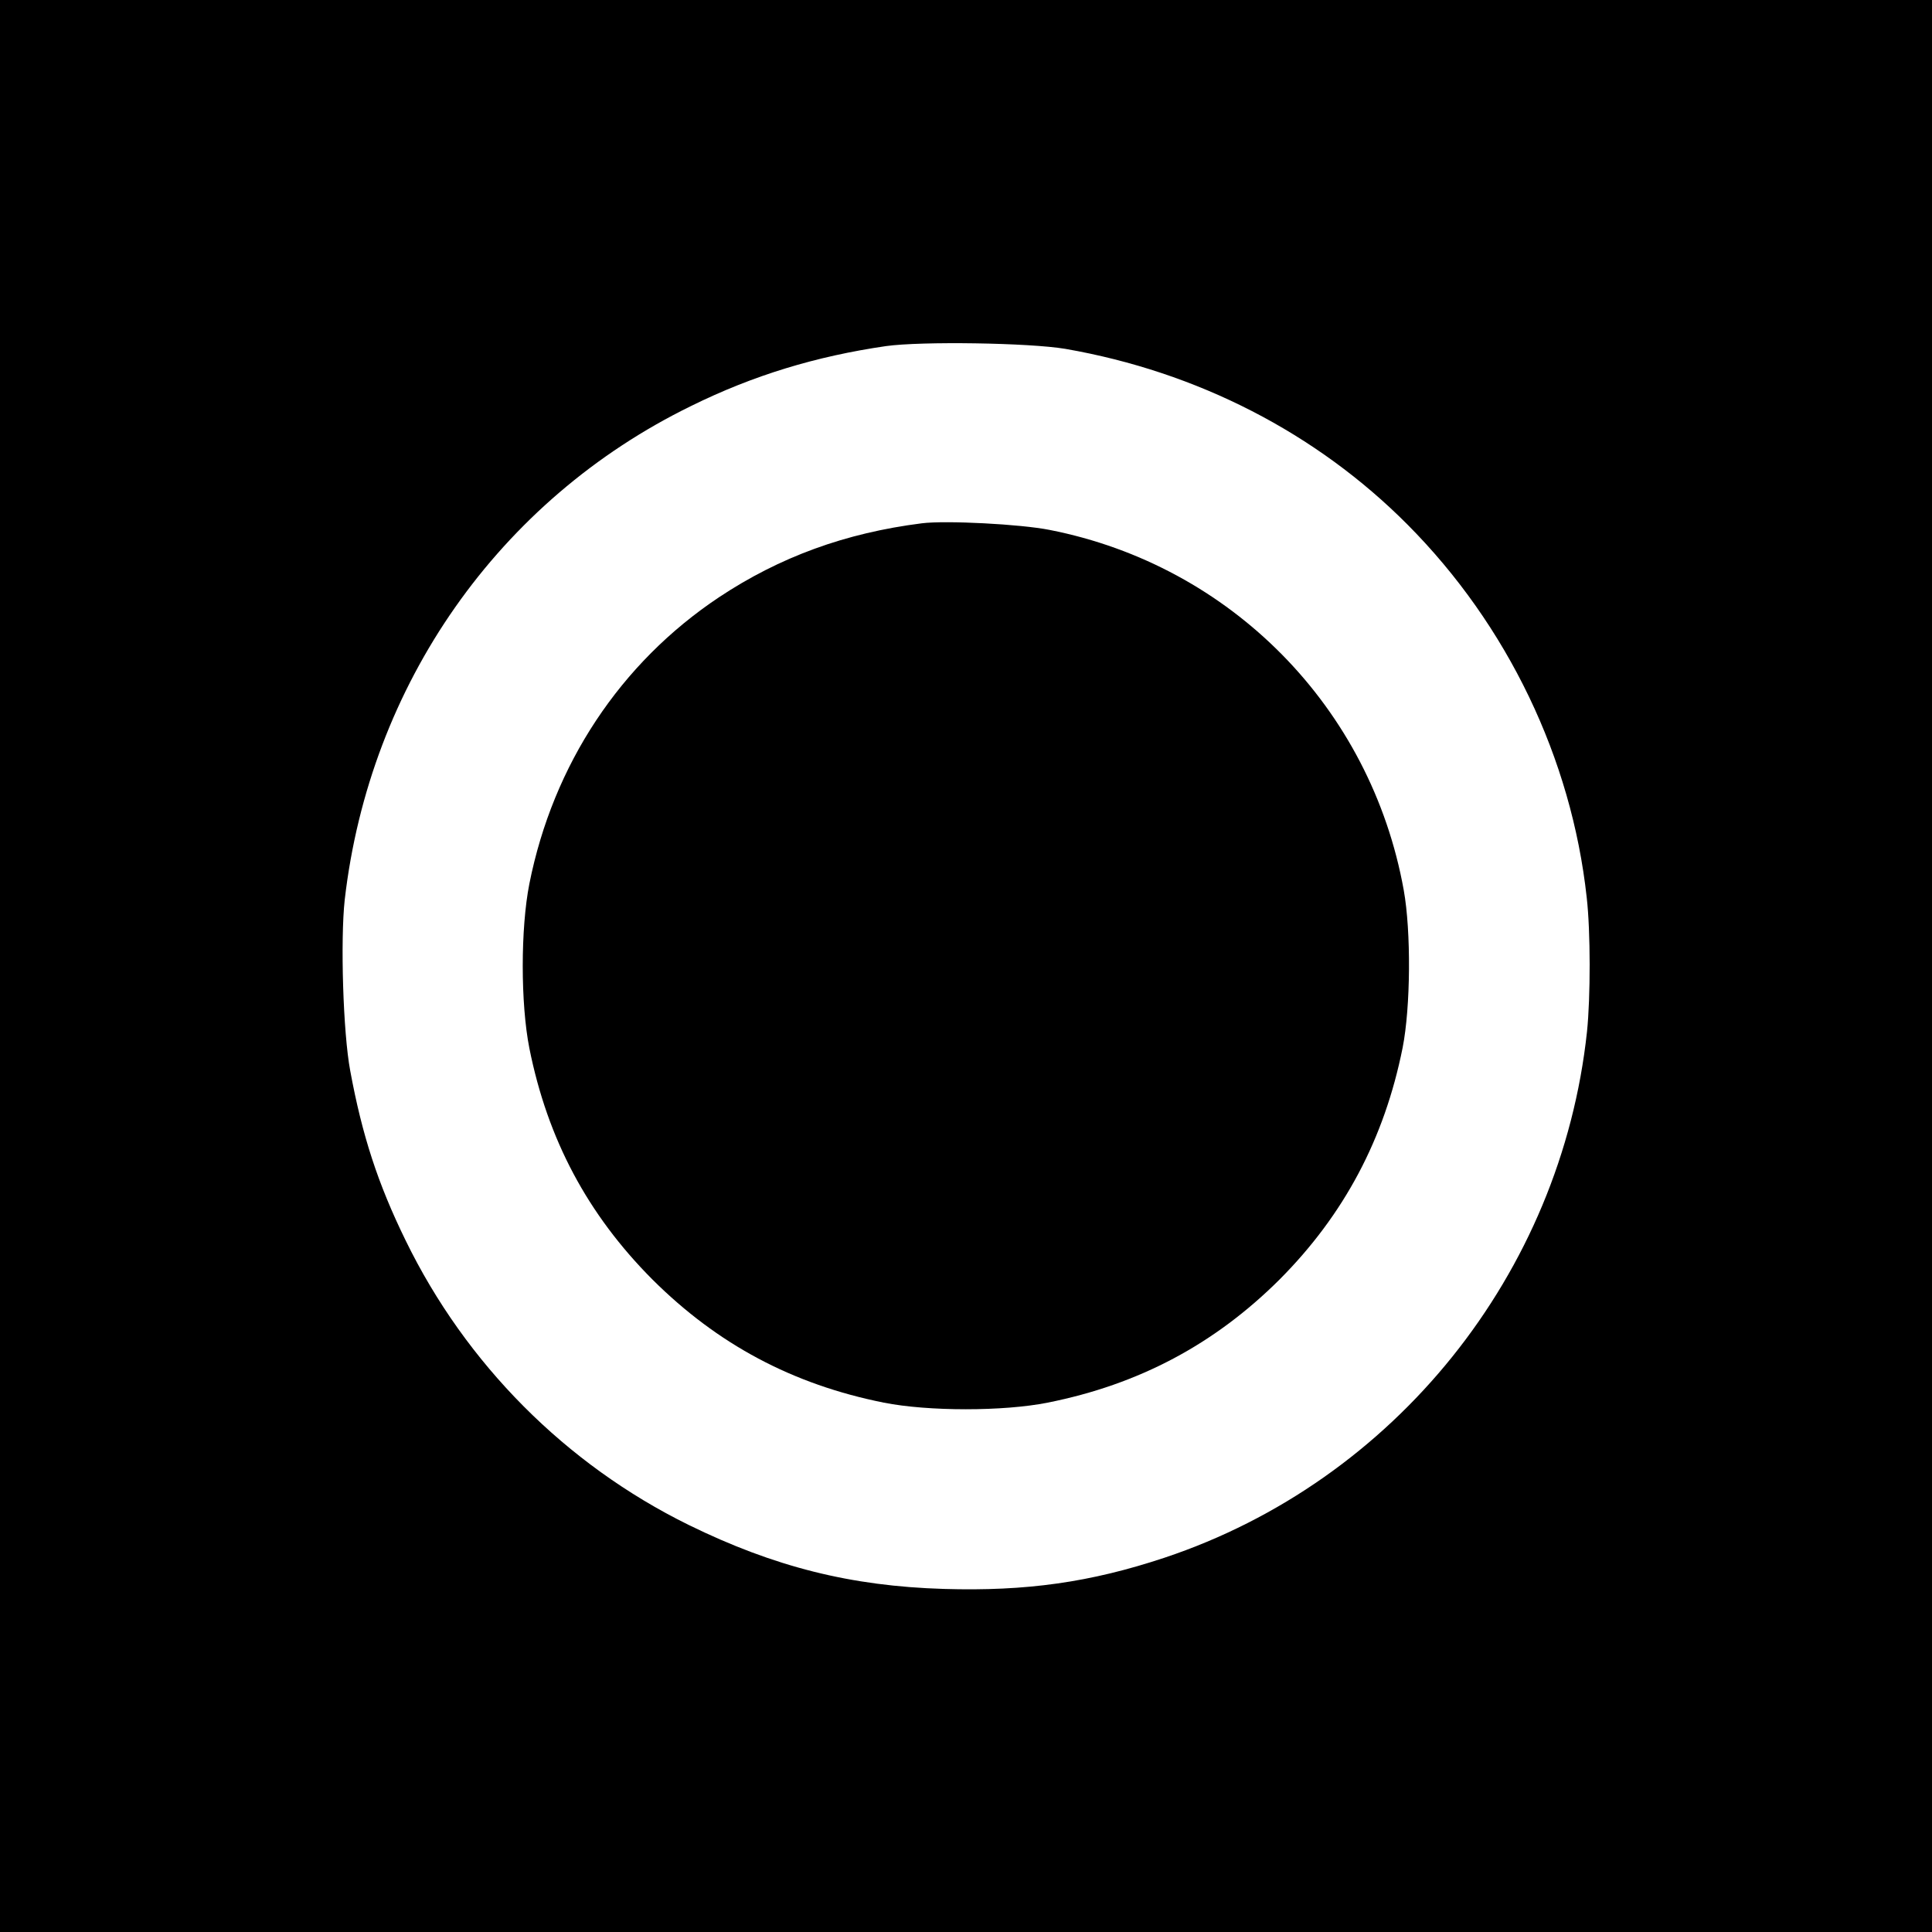<?xml version="1.0" standalone="no"?>
<!DOCTYPE svg PUBLIC "-//W3C//DTD SVG 20010904//EN"
 "http://www.w3.org/TR/2001/REC-SVG-20010904/DTD/svg10.dtd">
<svg version="1.0" xmlns="http://www.w3.org/2000/svg"
 width="700pt" height="700pt" viewBox="0 0 700 700"
 preserveAspectRatio="xMidYMid meet">
<g transform="translate(0,700) scale(0.1,-0.1)"
fill="#000000" stroke="none">
<path d="M0 3500 l0 -3500 3500 0 3500 0 0 3500 0 3500 -3500 0 -3500 0 0
-3500z m3860 2236 c478 -83 910 -305 1240 -637 362 -364 594 -847 649 -1351
14 -123 14 -360 1 -486 -94 -877 -697 -1628 -1531 -1906 -268 -89 -500 -122
-799 -113 -337 10 -615 80 -925 232 -445 219 -807 583 -1025 1030 -101 206
-158 382 -201 615 -26 138 -36 474 -20 620 90 781 559 1449 1255 1789 225 111
452 180 706 217 129 18 519 12 650 -10z"/>
<path d="M3340 5104 c-277 -35 -515 -122 -735 -268 -357 -238 -601 -606 -687
-1038 -32 -162 -32 -434 0 -596 66 -330 211 -602 446 -838 236 -235 508 -380
838 -446 161 -32 434 -32 594 0 331 66 605 212 840 446 234 235 380 510 446
840 29 147 31 421 4 571 -119 661 -626 1176 -1283 1305 -105 21 -376 35 -463
24z"/>
</g>
</svg>
